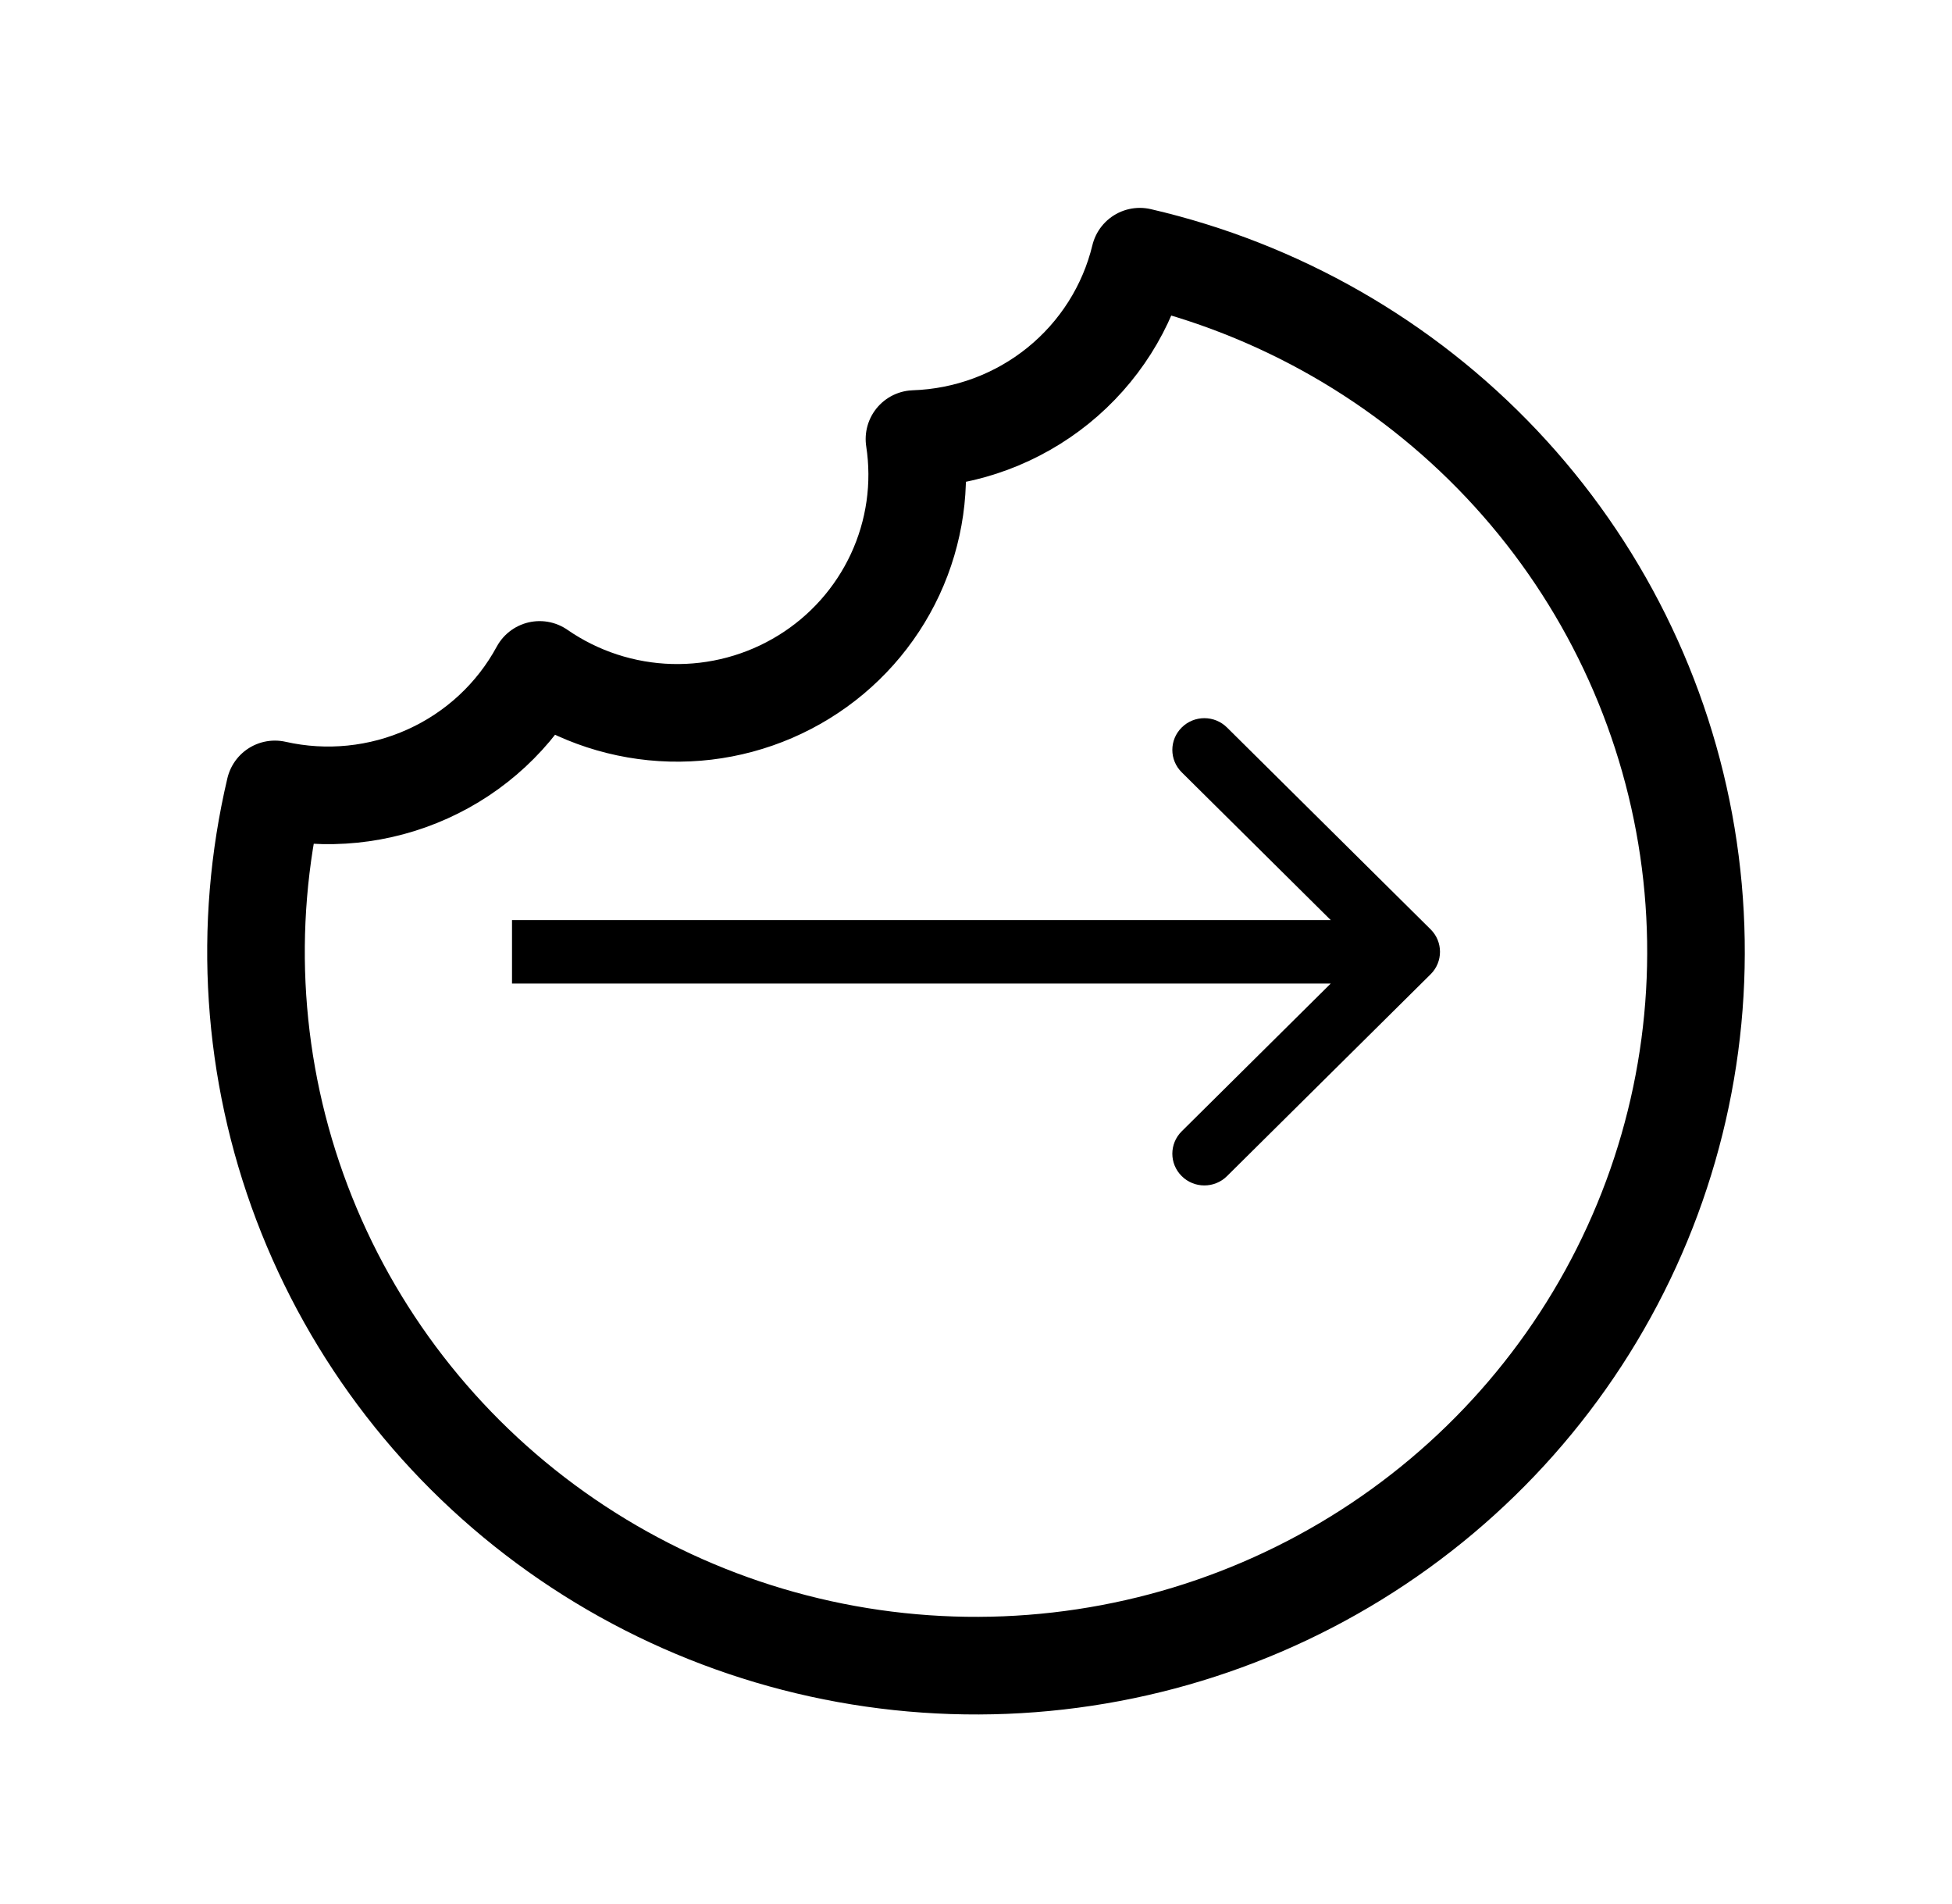 <svg width="40" height="39" viewBox="0 0 40 39" fill="none" xmlns="http://www.w3.org/2000/svg">
<path d="M11.058 13.725C11.847 14.271 12.781 14.577 13.743 14.603C14.705 14.629 15.654 14.374 16.472 13.87C17.29 13.367 17.94 12.636 18.343 11.77C18.746 10.903 18.884 9.938 18.739 8.995C19.815 8.959 20.85 8.574 21.684 7.899C22.518 7.224 23.106 6.297 23.357 5.259C26.198 5.917 28.779 7.395 30.773 9.507C32.767 11.619 34.084 14.27 34.558 17.124C35.032 19.978 34.642 22.908 33.436 25.542C32.231 28.176 30.264 30.397 27.785 31.923C25.307 33.449 22.427 34.213 19.511 34.117C16.594 34.021 13.772 33.07 11.401 31.384C9.029 29.698 7.216 27.353 6.189 24.645C5.162 21.938 4.969 18.989 5.633 16.173C6.683 16.41 7.782 16.299 8.762 15.856C9.743 15.414 10.549 14.665 11.058 13.725Z" stroke="black" stroke-width="2" stroke-linecap="round" stroke-linejoin="round"/>
<path d="M29.316 19.96C29.572 19.706 29.572 19.294 29.316 19.04L25.143 14.904C24.887 14.65 24.472 14.65 24.216 14.904C23.959 15.158 23.959 15.569 24.216 15.823L27.925 19.5L24.216 23.177C23.959 23.431 23.959 23.842 24.216 24.096C24.472 24.35 24.887 24.35 25.143 24.096L29.316 19.96ZM10.492 20.15H28.852V18.85H10.492V20.15Z" fill="black"/>
</svg>
